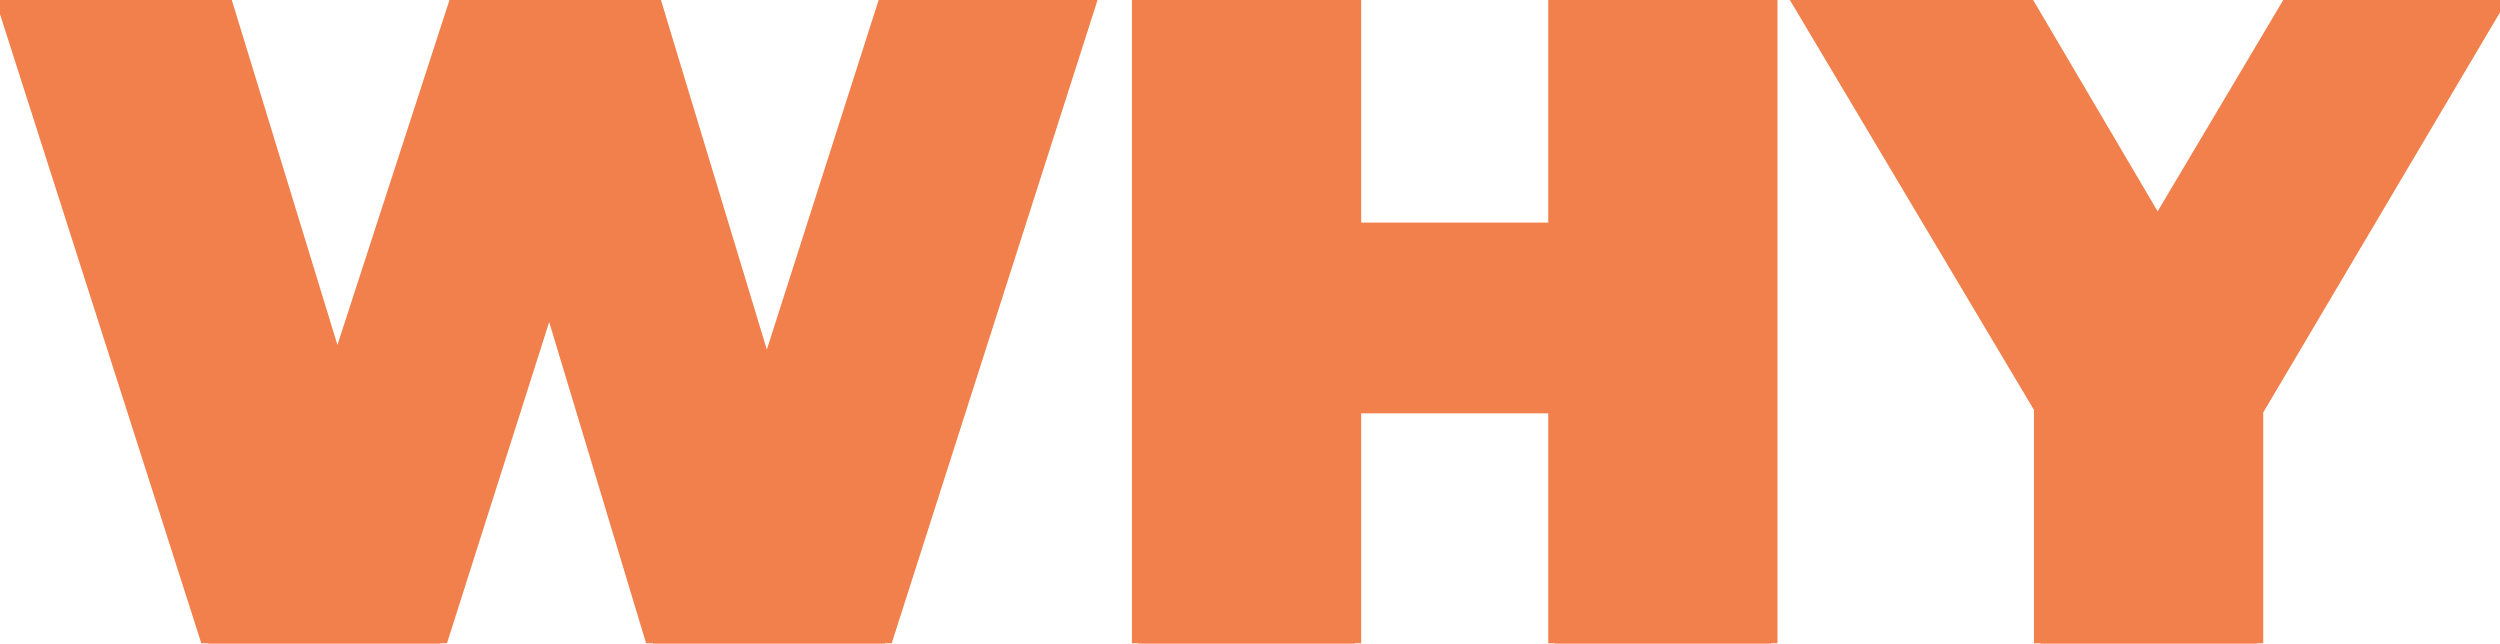 <svg width="777" height="200" viewBox="0 0 777 200" fill="none" xmlns="http://www.w3.org/2000/svg">
<mask id="path-1-outside-1_24_170" maskUnits="userSpaceOnUse" x="-2" y="-2" width="783" height="204" fill="black">
<rect fill="white" x="-2" y="-2" width="783" height="204"/>
<path d="M64.69 200L0.85 0.5H70.105L121.69 168.935H86.92L141.64 0.5H203.485L254.5 168.935H221.155L275.02 0.5H338.86L275.02 200H202.915L161.305 62.06H180.685L136.795 200H64.69ZM483.186 0.5H550.446V200H483.186V0.5ZM421.056 200H353.796V0.5H421.056V200ZM487.746 126.47H416.496V71.18H487.746V126.47ZM634.153 200V112.505L649.543 152.69L558.913 0.5H629.878L691.153 104.525H649.828L711.673 0.5H776.653L686.593 152.69L701.413 112.505V200H634.153Z"/>
</mask>
<path d="M64.69 200L0.85 0.5H70.105L121.69 168.935H86.92L141.64 0.5H203.485L254.5 168.935H221.155L275.02 0.5H338.86L275.02 200H202.915L161.305 62.06H180.685L136.795 200H64.69ZM483.186 0.5H550.446V200H483.186V0.5ZM421.056 200H353.796V0.5H421.056V200ZM487.746 126.47H416.496V71.18H487.746V126.47ZM634.153 200V112.505L649.543 152.69L558.913 0.5H629.878L691.153 104.525H649.828L711.673 0.5H776.653L686.593 152.69L701.413 112.505V200H634.153Z" fill="#F1804D"/>
<path d="M64.69 200L62.785 200.61L63.23 202H64.69V200ZM0.85 0.5V-1.5H-1.89L-1.055 1.11L0.85 0.5ZM70.105 0.5L72.017 -0.086L71.584 -1.5H70.105V0.5ZM121.69 168.935V170.935H124.394L123.602 168.349L121.69 168.935ZM86.92 168.935L85.018 168.317L84.167 170.935H86.92V168.935ZM141.64 0.5V-1.5H140.187L139.738 -0.118L141.64 0.5ZM203.485 0.5L205.399 -0.08L204.969 -1.5H203.485V0.5ZM254.5 168.935V170.935H257.195L256.414 168.355L254.5 168.935ZM221.155 168.935L219.25 168.326L218.416 170.935H221.155V168.935ZM275.02 0.5V-1.5H273.56L273.115 -0.109L275.02 0.5ZM338.86 0.5L340.765 1.11L341.6 -1.5H338.86V0.5ZM275.02 200V202H276.48L276.925 200.61L275.02 200ZM202.915 200L201 200.578L201.429 202H202.915V200ZM161.305 62.06V60.06H158.613L159.39 62.638L161.305 62.06ZM180.685 62.06L182.591 62.666L183.42 60.06H180.685V62.06ZM136.795 200V202H138.257L138.701 200.606L136.795 200ZM66.595 199.39L2.755 -0.11L-1.055 1.11L62.785 200.61L66.595 199.39ZM0.85 2.5H70.105V-1.5H0.85V2.5ZM68.193 1.086L119.778 169.521L123.602 168.349L72.017 -0.086L68.193 1.086ZM121.69 166.935H86.92V170.935H121.69V166.935ZM88.822 169.553L143.542 1.118L139.738 -0.118L85.018 168.317L88.822 169.553ZM141.64 2.5H203.485V-1.5H141.64V2.5ZM201.571 1.08L252.586 169.515L256.414 168.355L205.399 -0.08L201.571 1.08ZM254.5 166.935H221.155V170.935H254.5V166.935ZM223.06 169.544L276.925 1.109L273.115 -0.109L219.25 168.326L223.06 169.544ZM275.02 2.5H338.86V-1.5H275.02V2.5ZM336.955 -0.11L273.115 199.39L276.925 200.61L340.765 1.11L336.955 -0.11ZM275.02 198H202.915V202H275.02V198ZM204.83 199.422L163.22 61.482L159.39 62.638L201 200.578L204.83 199.422ZM161.305 64.06H180.685V60.06H161.305V64.06ZM178.779 61.454L134.889 199.394L138.701 200.606L182.591 62.666L178.779 61.454ZM136.795 198H64.69V202H136.795V198ZM483.186 0.5V-1.5H481.186V0.5H483.186ZM550.446 0.5H552.446V-1.5H550.446V0.5ZM550.446 200V202H552.446V200H550.446ZM483.186 200H481.186V202H483.186V200ZM421.056 200V202H423.056V200H421.056ZM353.796 200H351.796V202H353.796V200ZM353.796 0.5V-1.5H351.796V0.5H353.796ZM421.056 0.5H423.056V-1.5H421.056V0.5ZM487.746 126.47V128.47H489.746V126.47H487.746ZM416.496 126.47H414.496V128.47H416.496V126.47ZM416.496 71.18V69.18H414.496V71.18H416.496ZM487.746 71.18H489.746V69.18H487.746V71.18ZM483.186 2.5H550.446V-1.5H483.186V2.5ZM548.446 0.5V200H552.446V0.5H548.446ZM550.446 198H483.186V202H550.446V198ZM485.186 200V0.5H481.186V200H485.186ZM421.056 198H353.796V202H421.056V198ZM355.796 200V0.5H351.796V200H355.796ZM353.796 2.5H421.056V-1.5H353.796V2.5ZM419.056 0.5V200H423.056V0.5H419.056ZM487.746 124.47H416.496V128.47H487.746V124.47ZM418.496 126.47V71.18H414.496V126.47H418.496ZM416.496 73.18H487.746V69.18H416.496V73.18ZM485.746 71.18V126.47H489.746V71.18H485.746ZM634.153 200H632.153V202H634.153V200ZM634.153 112.505L636.021 111.79L632.153 112.505H634.153ZM649.543 152.69L647.825 153.713L651.411 151.975L649.543 152.69ZM558.913 0.5V-1.5H555.395L557.195 1.523L558.913 0.5ZM629.878 0.5L631.602 -0.515L631.022 -1.5H629.878V0.5ZM691.153 104.525V106.525H694.653L692.877 103.51L691.153 104.525ZM649.828 104.525L648.109 103.503L646.313 106.525H649.828V104.525ZM711.673 0.5V-1.5H710.536L709.954 -0.522L711.673 0.5ZM776.653 0.5L778.375 1.519L780.161 -1.5H776.653V0.5ZM686.593 152.69L684.717 151.998L688.315 153.709L686.593 152.69ZM701.413 112.505H703.413L699.537 111.813L701.413 112.505ZM701.413 200V202H703.413V200H701.413ZM636.153 200V112.505H632.153V200H636.153ZM632.286 113.22L647.676 153.405L651.411 151.975L636.021 111.79L632.286 113.22ZM651.262 151.667L560.632 -0.523L557.195 1.523L647.825 153.713L651.262 151.667ZM558.913 2.5H629.878V-1.5H558.913V2.5ZM628.155 1.515L689.43 105.54L692.877 103.51L631.602 -0.515L628.155 1.515ZM691.153 102.525H649.828V106.525H691.153V102.525ZM651.548 105.547L713.393 1.522L709.954 -0.522L648.109 103.503L651.548 105.547ZM711.673 2.5H776.653V-1.5H711.673V2.5ZM774.932 -0.519L684.872 151.671L688.315 153.709L778.375 1.519L774.932 -0.519ZM688.47 153.382L703.29 113.197L699.537 111.813L684.717 151.998L688.47 153.382ZM699.413 112.505V200H703.413V112.505H699.413ZM701.413 198H634.153V202H701.413V198Z" fill="#F1804D" mask="url(#path-1-outside-1_24_170)"/>
</svg>
